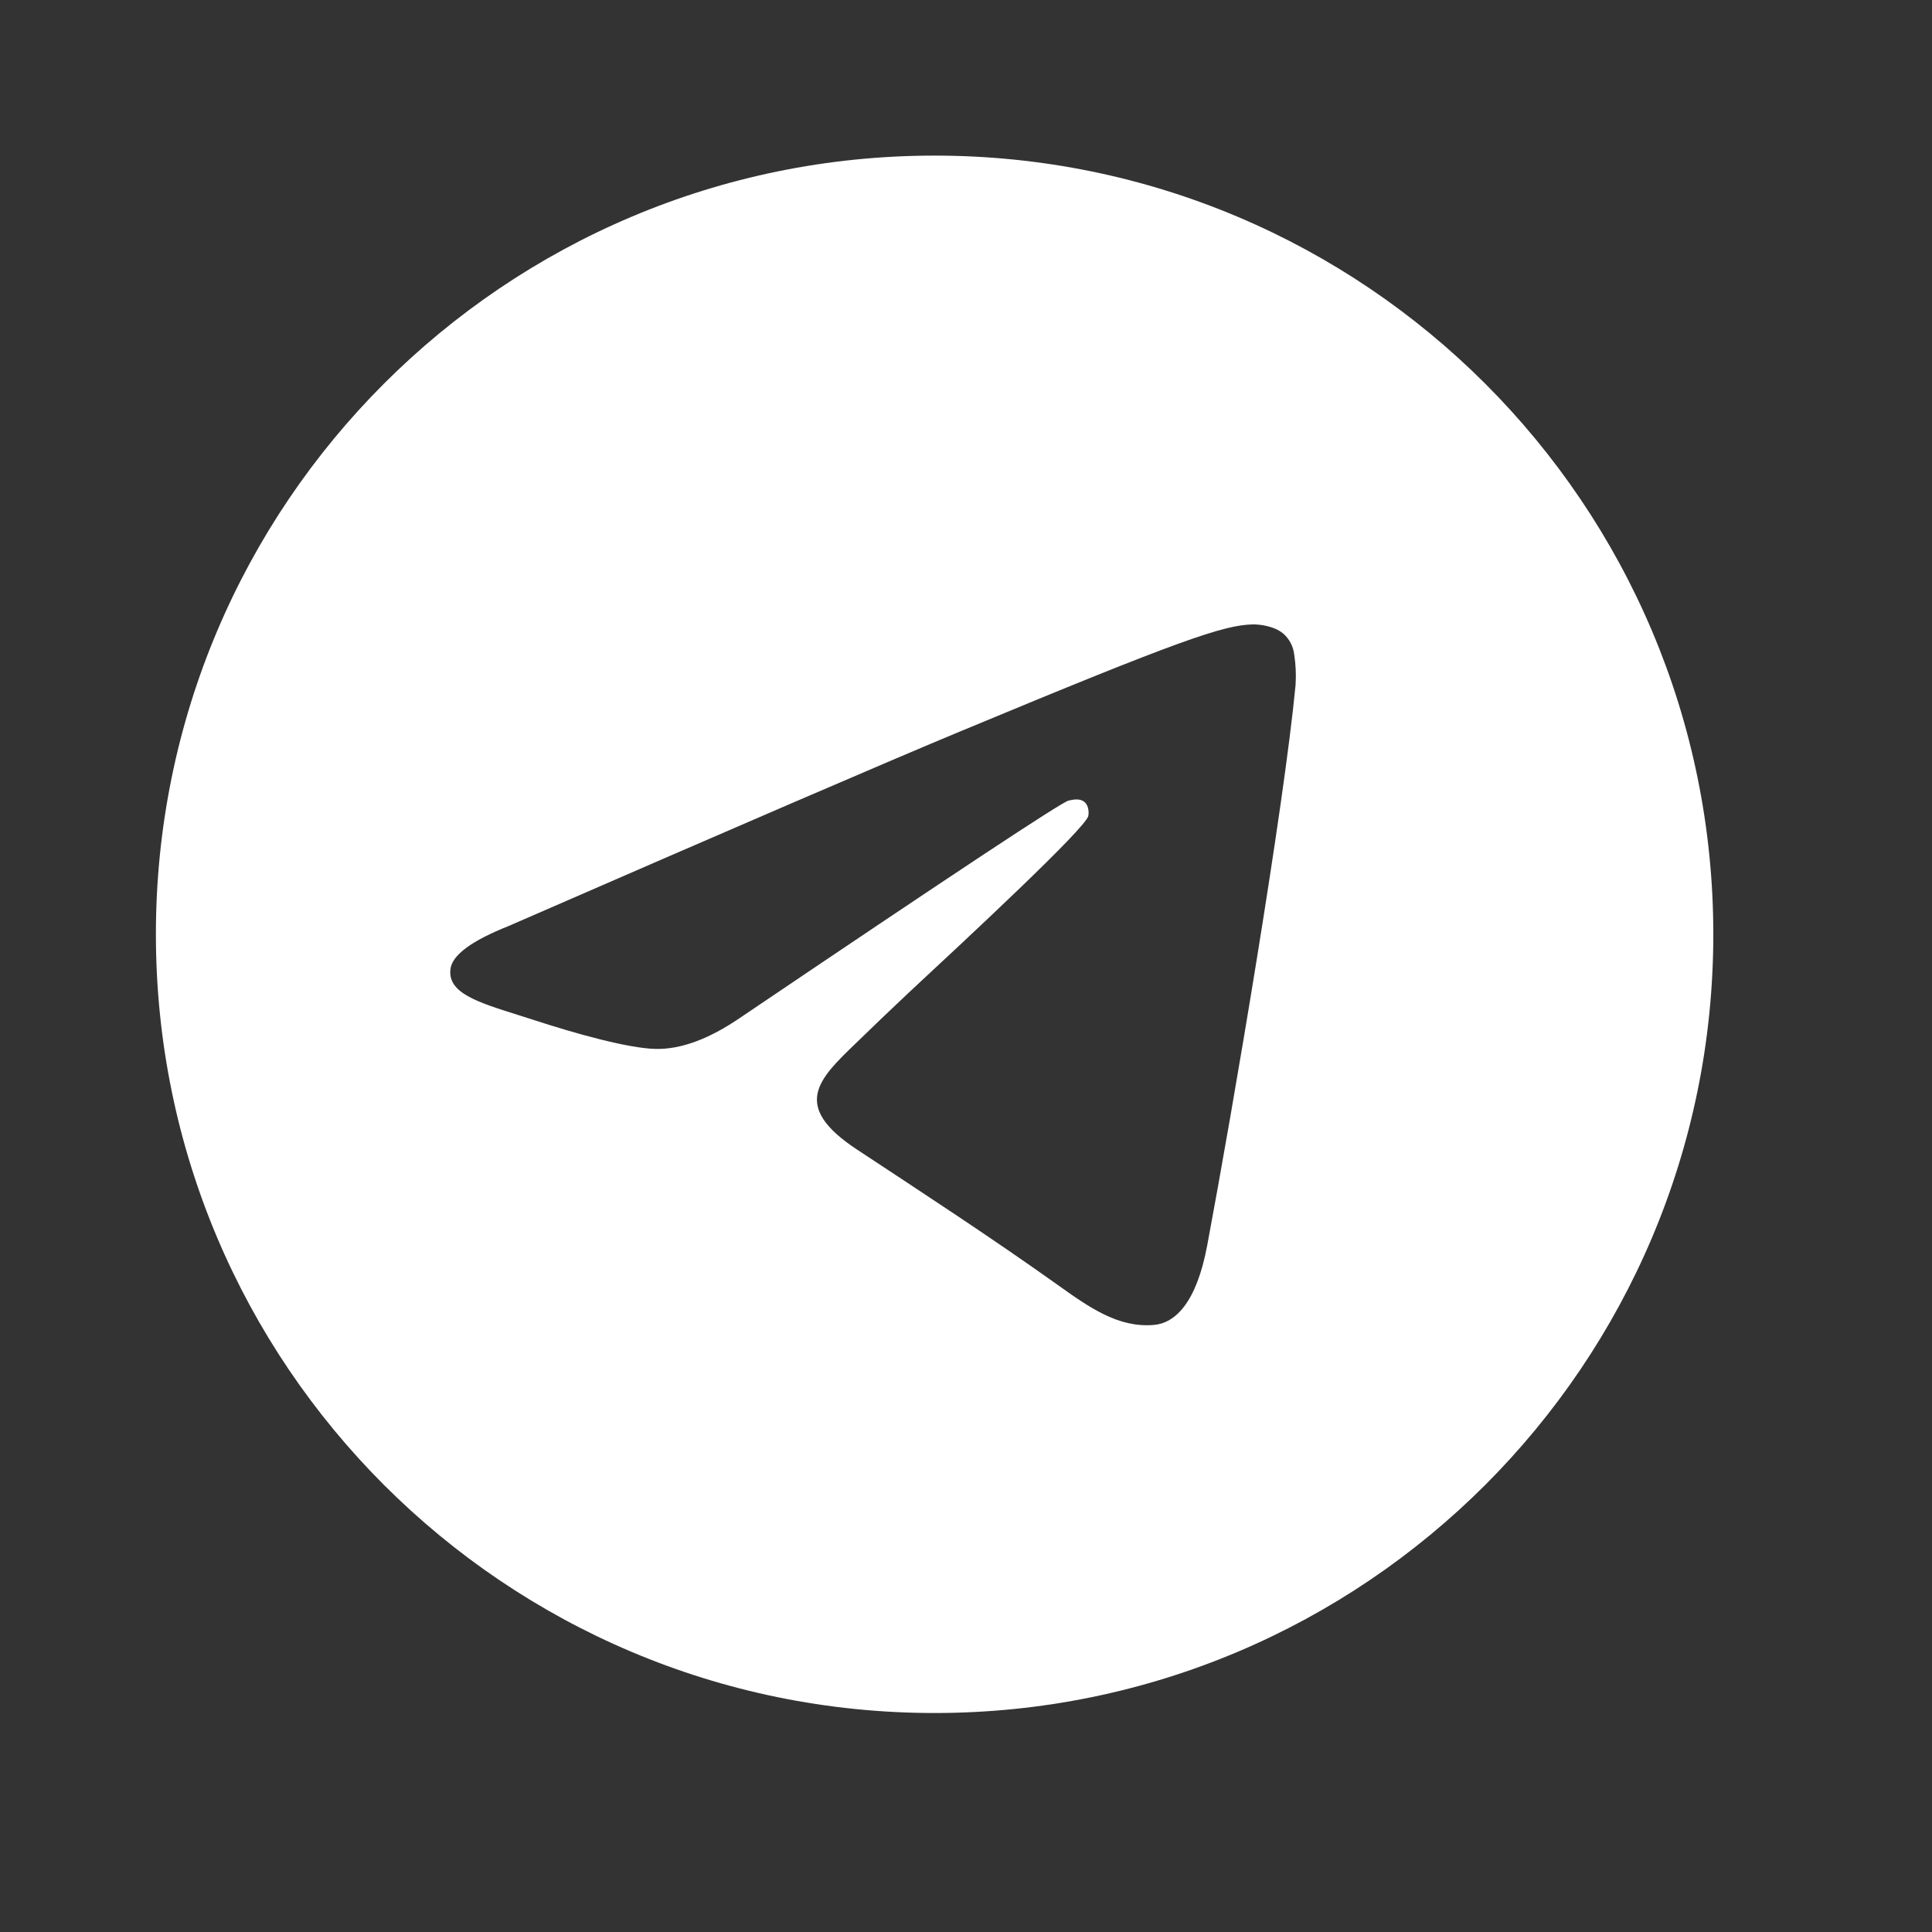 <?xml version="1.0" encoding="UTF-8"?> <svg xmlns="http://www.w3.org/2000/svg" width="26" height="26" viewBox="0 0 26 26" fill="none"><rect x="0" y="0" width="26" height="26" fill="#333333" stroke="none"/><path d="M23.057 12.573C23.057 18.361 18.365 23.053 12.577 23.053C6.789 23.053 2.098 18.361 2.098 12.573C2.098 6.786 6.789 2.094 12.577 2.094C18.365 2.094 23.057 6.786 23.057 12.573ZM12.953 9.83C11.934 10.254 9.897 11.132 6.842 12.463C6.345 12.661 6.085 12.853 6.062 13.042C6.022 13.361 6.422 13.486 6.965 13.657L7.194 13.73C7.728 13.904 8.449 14.108 8.824 14.116C9.163 14.123 9.542 13.983 9.96 13.697C12.814 11.769 14.288 10.794 14.38 10.774C14.446 10.759 14.536 10.741 14.597 10.795C14.659 10.85 14.652 10.952 14.646 10.981C14.606 11.149 13.039 12.607 12.227 13.361C11.987 13.587 11.748 13.815 11.512 14.045C11.015 14.524 10.642 14.883 11.533 15.47C12.435 16.065 13.346 16.659 14.226 17.286C14.66 17.596 15.05 17.873 15.532 17.83C15.811 17.804 16.101 17.541 16.247 16.755C16.595 14.9 17.277 10.878 17.435 9.22C17.444 9.082 17.438 8.944 17.417 8.808C17.404 8.698 17.351 8.597 17.268 8.525C17.142 8.422 16.948 8.402 16.863 8.403C16.468 8.41 15.864 8.619 12.954 9.83" fill="white"></path></svg> 